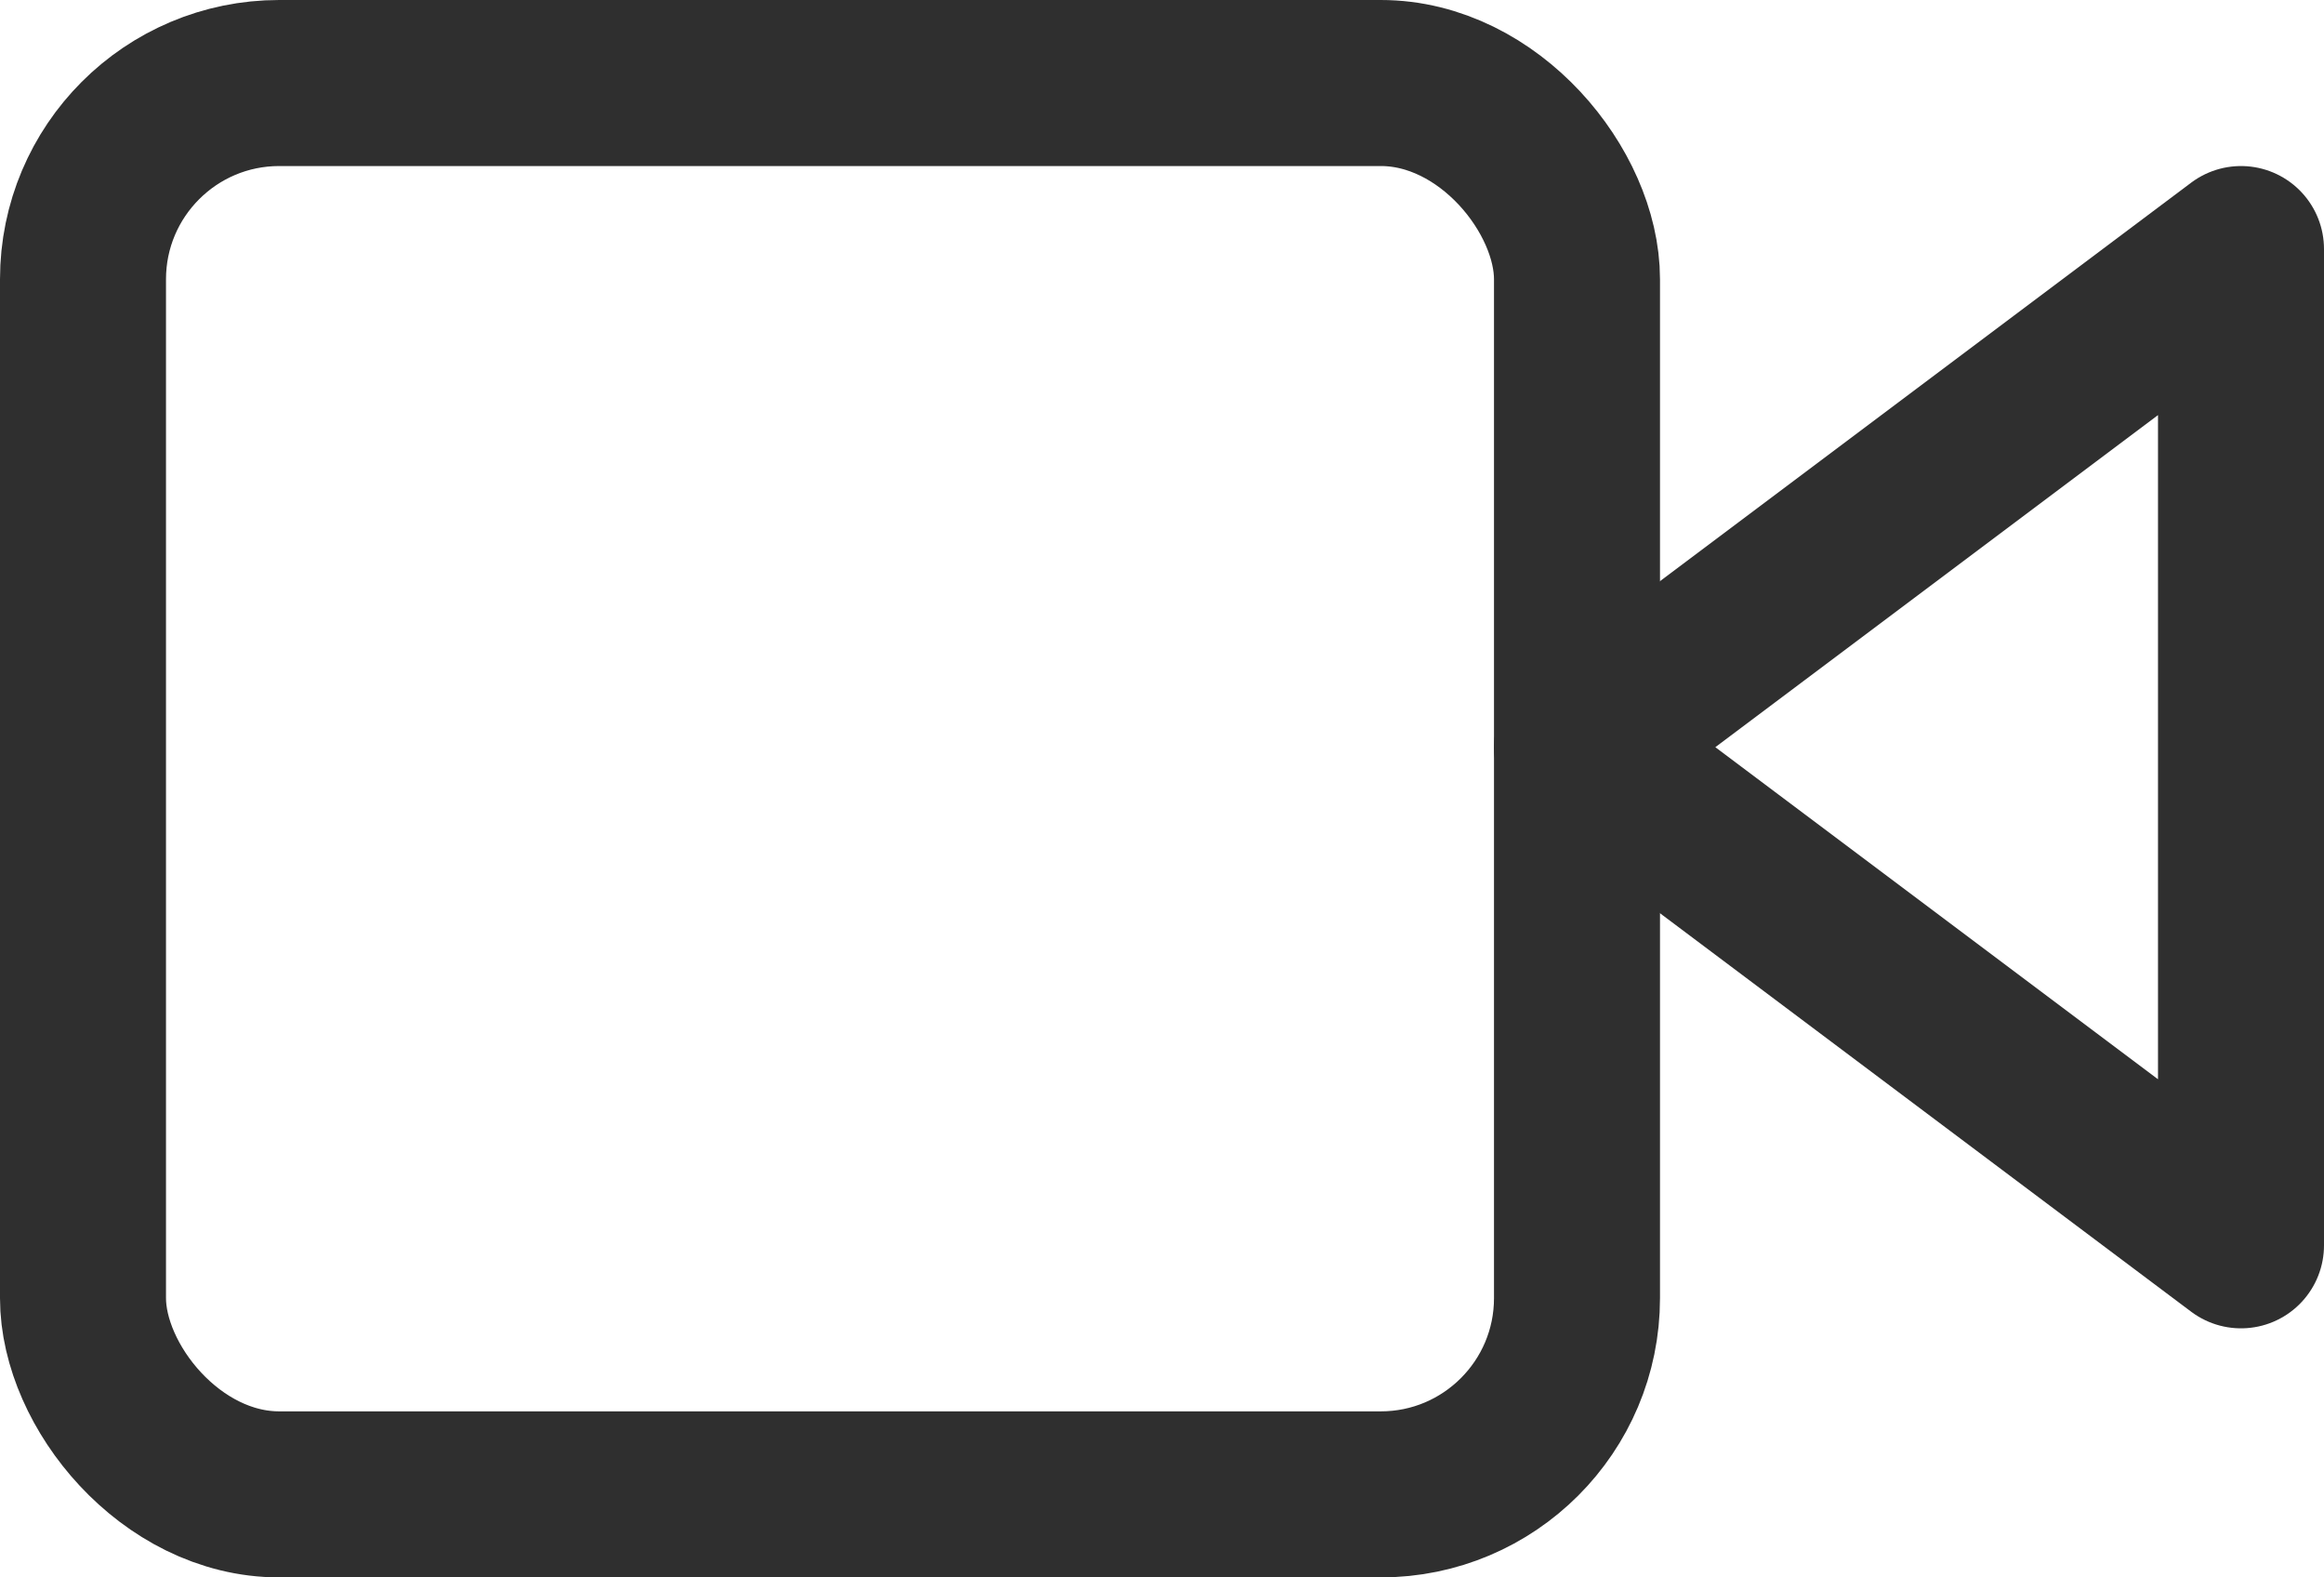 <?xml version="1.0" encoding="UTF-8"?>
<svg width="28px" height="19px" viewBox="0 0 28 19" version="1.1" xmlns="http://www.w3.org/2000/svg" xmlns:xlink="http://www.w3.org/1999/xlink">
    <!-- Generator: Sketch 52.1 (67048) - http://www.bohemiancoding.com/sketch -->
    <title>video icon</title>
    <desc>Created with Sketch.</desc>
    <g id="Design" stroke="none" stroke-width="1" fill="none" fill-rule="evenodd" stroke-linecap="round" stroke-linejoin="round">
        <g id="ELA_homepage" transform="translate(-928, -2005)" stroke="#2F2F2F" stroke-width="2">
            <g id="webinars-and-videos-sections" transform="translate(75, 2006)">
                <g id="Videos" transform="translate(853, 0)">
                    <g id="video-icon" transform="translate(1, 0)">
                        <polygon id="Shape" points="26 2 18 8 26 14"></polygon>
                        <rect id="Rectangle-path" x="0" y="0" width="18" height="17" rx="2.364"></rect>
                    </g>
                </g>
            </g>
        </g>
    </g>
</svg>